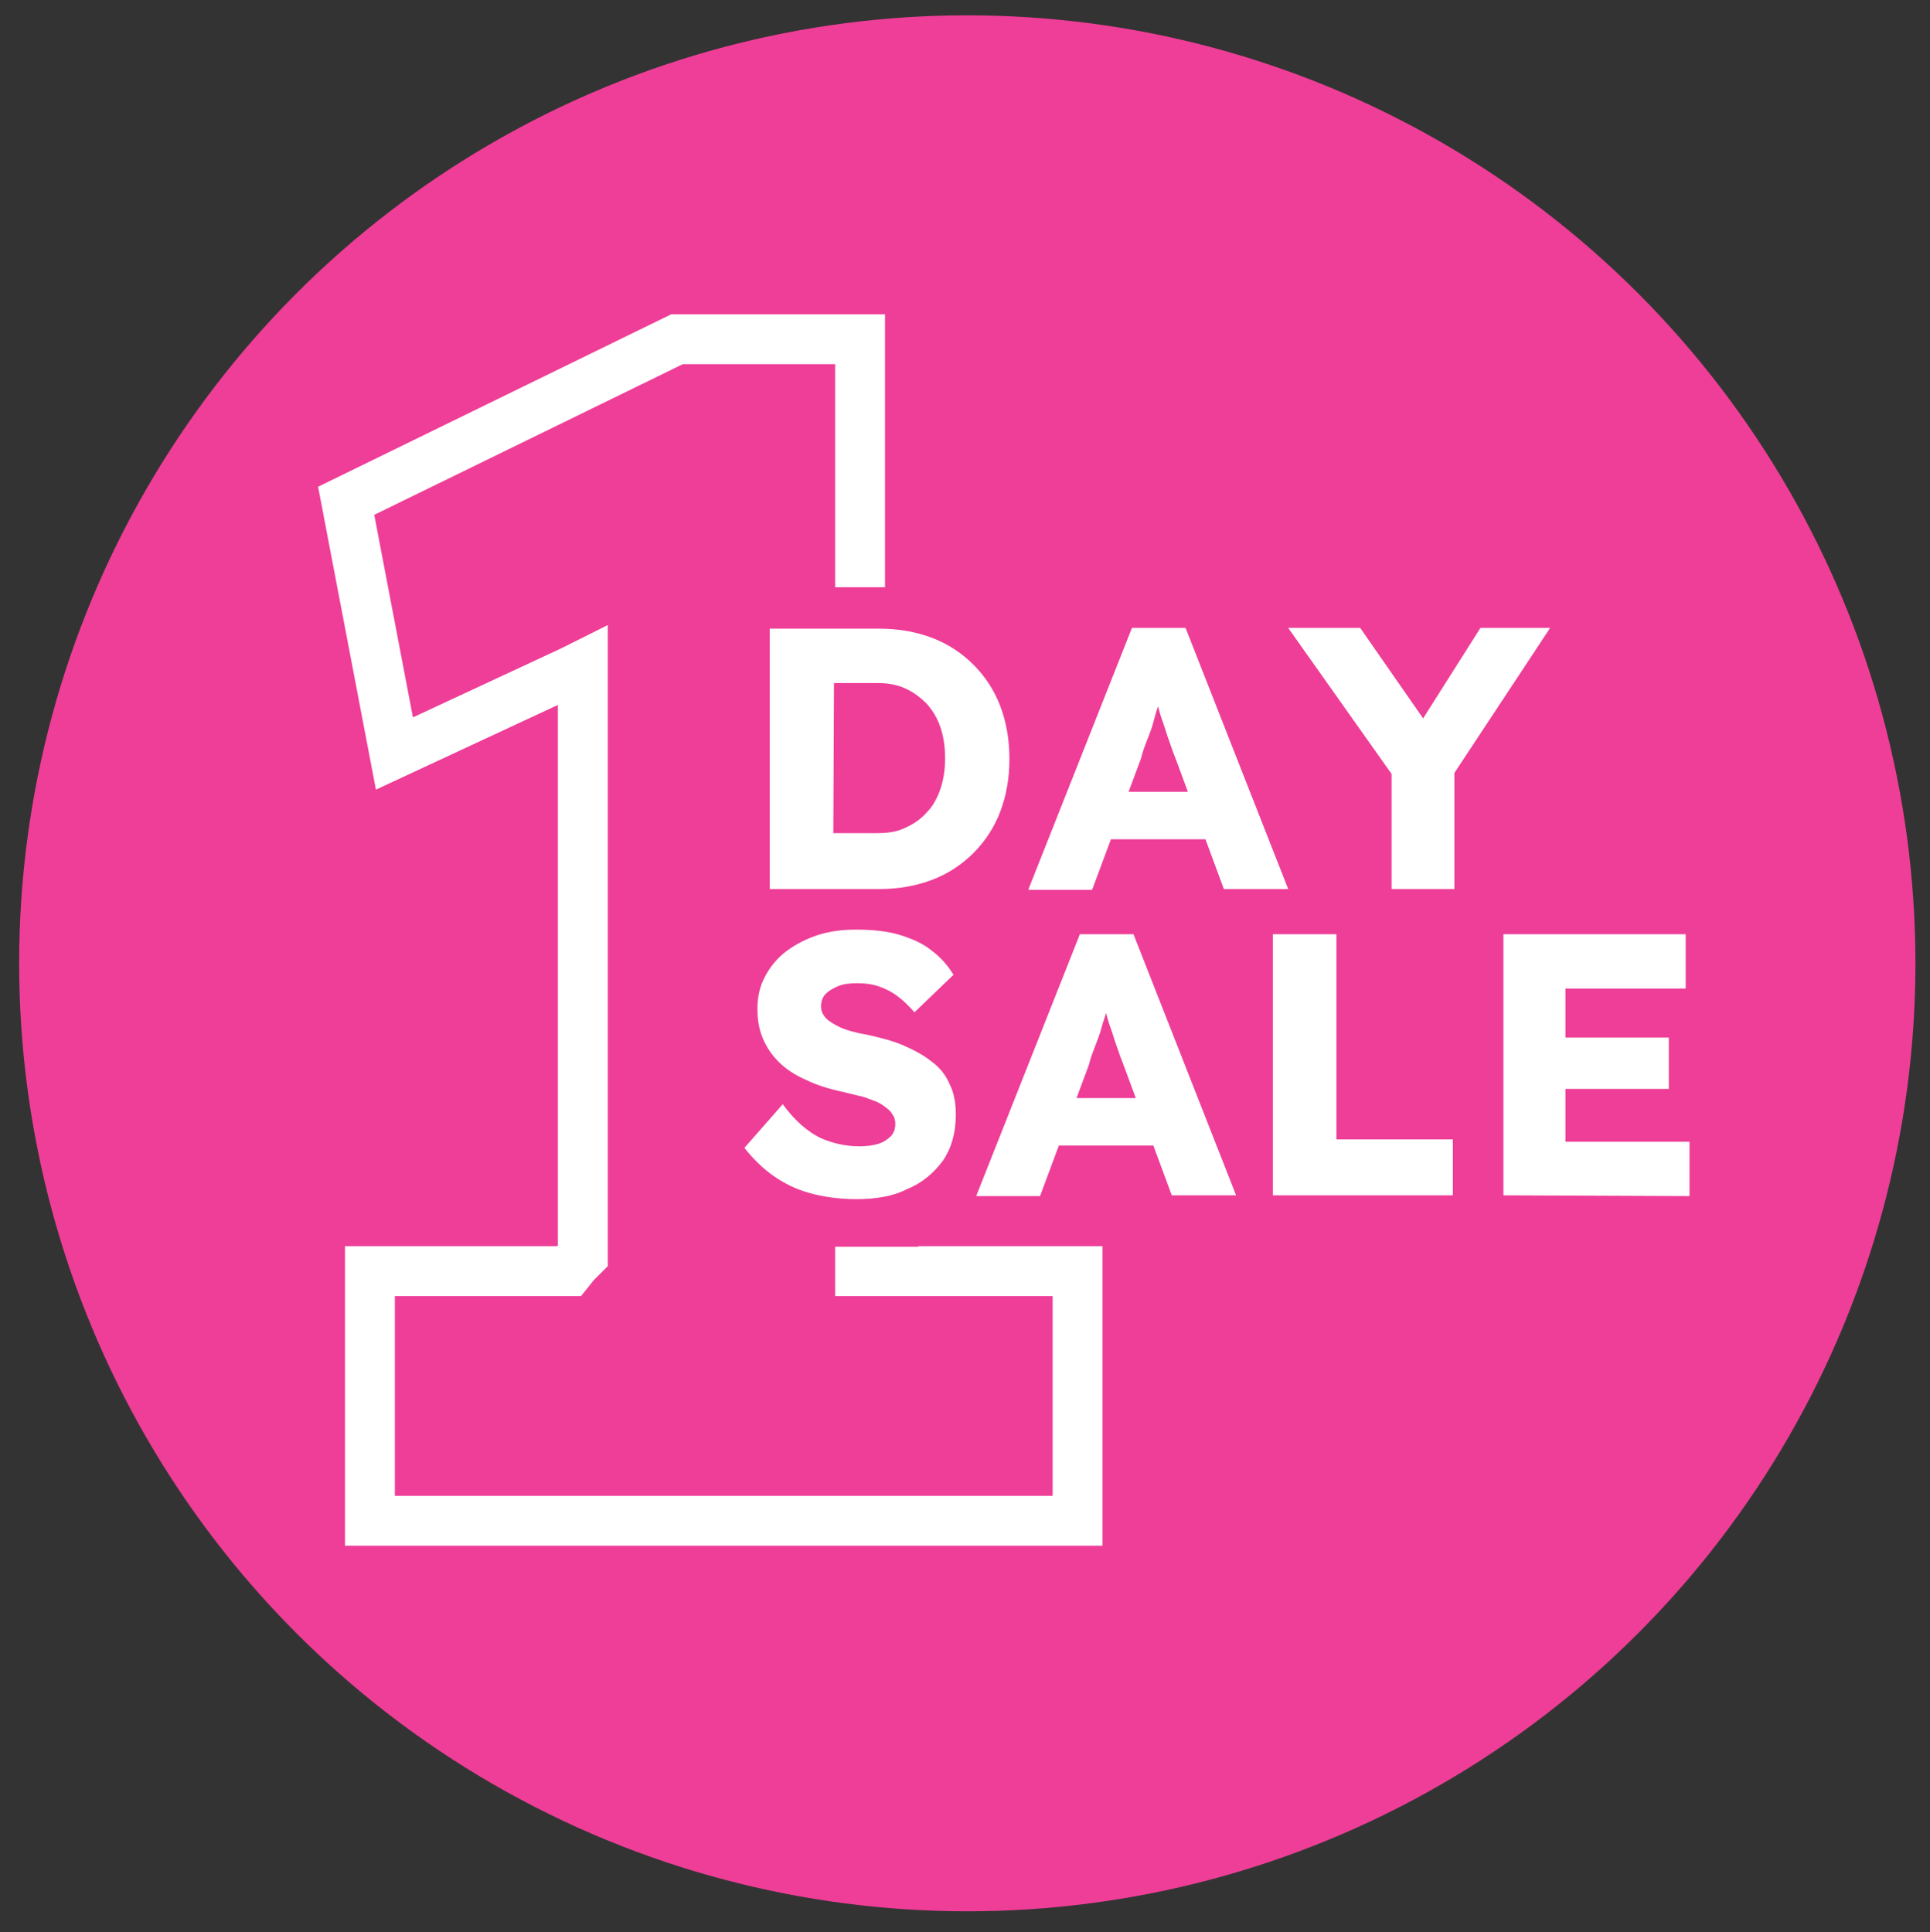 <?xml version="1.0" encoding="utf-8"?>
<!-- Generator: Adobe Illustrator 28.2.0, SVG Export Plug-In . SVG Version: 6.00 Build 0)  -->
<svg version="1.1" id="Layer_1" xmlns="http://www.w3.org/2000/svg" xmlns:xlink="http://www.w3.org/1999/xlink" x="0px" y="0px"
	 viewBox="0 0 252 252.3" style="enable-background:new 0 0 252 252.3;" xml:space="preserve">
<rect x="0" y="0" width="252" height="252.3" fill="#333333" stroke="none"/>
<style type="text/css">
	.st0{fill:#EE3E97;}
	.st1{fill:none;stroke:#FFFFFF;stroke-width:6.515;stroke-miterlimit:10;}
	.st2{fill:#EE3E97;stroke:#EE3E97;stroke-width:3.828;stroke-miterlimit:10;}
	.st3{fill:#FFFFFF;}
</style>
<g>
	<g>
		<circle class="st0" cx="126.3" cy="125.8" r="123.8"/>
	</g>
	<g>
		<path class="st1" d="M76.1,164V88.1v-1.2l-1.4,0.7L51.5,98.4l-6.3-33l43.2-21.1h23.9V164v2h1.6h26.8v32.6H48.3V166h26l0.8-1
			L76.1,164z"/>
		<rect x="101.9" y="78.6" class="st2" width="16.1" height="82.3"/>
		<g>
			<g>
				<path class="st3" d="M100.5,116.1V82.1h14.3c2.5,0,4.8,0.4,6.9,1.2c2.1,0.8,3.9,2,5.4,3.5c1.5,1.5,2.7,3.3,3.5,5.4
					c0.8,2.1,1.2,4.4,1.2,6.9c0,2.5-0.4,4.8-1.2,6.9c-0.8,2.1-2,3.9-3.5,5.4s-3.3,2.7-5.4,3.5c-2.1,0.8-4.4,1.2-6.9,1.2L100.5,116.1
					L100.5,116.1z M108.8,110.5l-1.1-1.7h6.9c1.4,0,2.6-0.2,3.6-0.7c1.1-0.5,2-1.1,2.8-2c0.8-0.8,1.4-1.9,1.8-3.1
					c0.4-1.2,0.6-2.5,0.6-4c0-1.5-0.2-2.8-0.6-4c-0.4-1.2-1-2.2-1.8-3.1c-0.8-0.8-1.7-1.5-2.8-2s-2.3-0.7-3.6-0.7h-7l1.3-1.6
					L108.8,110.5L108.8,110.5z"/>
				<path class="st3" d="M134.3,116.1l13.5-34.1h7l13.4,34.1h-8.4l-6.4-17.3c-0.3-0.7-0.5-1.4-0.8-2.2c-0.3-0.8-0.5-1.6-0.8-2.4
					c-0.3-0.8-0.5-1.6-0.7-2.4s-0.4-1.5-0.6-2.2l1.5,0c-0.2,0.8-0.4,1.6-0.7,2.4s-0.5,1.5-0.7,2.3c-0.2,0.8-0.5,1.5-0.8,2.3
					c-0.3,0.8-0.6,1.5-0.8,2.4l-6.4,17.2H134.3z M140.7,109.6l2.6-6.2h15.7l2.5,6.2H140.7z"/>
				<path class="st3" d="M181.7,116.1v-17l0.3,2.4l-13.8-19.5h9.4l10.5,15.1l-4.3-0.1l9.5-15h9.1l-13.2,20l0.7-3.3v17.4H181.7z"/>
				<path class="st3" d="M111.8,156.6c-2.2,0-4.3-0.3-6.1-0.8c-1.8-0.5-3.4-1.3-4.8-2.3c-1.4-1-2.6-2.2-3.7-3.6l5-5.7
					c1.6,2.2,3.3,3.6,4.9,4.4c1.6,0.7,3.3,1.1,5.1,1.1c0.9,0,1.7-0.1,2.4-0.3c0.7-0.2,1.3-0.6,1.7-1s0.6-1,0.6-1.6
					c0-0.5-0.1-0.9-0.4-1.3c-0.2-0.4-0.6-0.7-1-1c-0.4-0.3-0.9-0.6-1.5-0.8c-0.6-0.2-1.2-0.5-1.9-0.6c-0.7-0.2-1.3-0.3-2-0.5
					c-1.9-0.4-3.5-0.9-4.9-1.6c-1.4-0.6-2.6-1.4-3.5-2.3c-0.9-0.9-1.6-1.9-2.1-3.1c-0.5-1.2-0.7-2.4-0.7-3.9c0-1.5,0.3-2.9,1-4.2
					s1.6-2.4,2.8-3.3c1.2-0.9,2.6-1.6,4.1-2.1c1.6-0.5,3.2-0.7,4.9-0.7c2.2,0,4.2,0.2,5.8,0.7c1.6,0.5,3,1.1,4.1,2
					c1.2,0.9,2.1,1.9,2.9,3.2l-5.1,4.9c-0.7-0.8-1.4-1.5-2.2-2.1s-1.6-1-2.5-1.3c-0.9-0.3-1.8-0.4-2.8-0.4c-1,0-1.8,0.1-2.5,0.4
					s-1.2,0.6-1.6,1s-0.6,1-0.6,1.6c0,0.6,0.2,1,0.5,1.4s0.8,0.7,1.3,1s1.2,0.6,1.9,0.8c0.7,0.2,1.5,0.4,2.2,0.5
					c1.8,0.4,3.4,0.8,4.8,1.4c1.4,0.6,2.7,1.3,3.7,2.1c1.1,0.8,1.9,1.8,2.4,3c0.6,1.2,0.8,2.5,0.8,4c0,2.4-0.6,4.4-1.7,6
					c-1.2,1.6-2.7,2.9-4.7,3.7C116.7,156.2,114.4,156.6,111.8,156.6z"/>
				<path class="st3" d="M127.5,156.1L141,122h7l13.4,34.1H153l-6.4-17.3c-0.3-0.7-0.5-1.4-0.8-2.2c-0.3-0.8-0.5-1.6-0.8-2.4
					c-0.3-0.8-0.5-1.6-0.7-2.4c-0.2-0.8-0.4-1.5-0.6-2.2l1.5,0c-0.2,0.8-0.4,1.6-0.7,2.4c-0.2,0.8-0.5,1.5-0.7,2.3s-0.5,1.5-0.8,2.3
					c-0.3,0.8-0.6,1.5-0.8,2.4l-6.4,17.2H127.5z M134,149.6l2.6-6.2h15.7l2.5,6.2H134z"/>
				<path class="st3" d="M166.2,156.1V122h8.3v26.8h15.2v7.3L166.2,156.1L166.2,156.1z"/>
				<path class="st3" d="M196.3,156.1V122h23.8v7.1h-15.7v20h16.2v7.1L196.3,156.1L196.3,156.1z M200.2,142.2v-6.7h17.7v6.7H200.2z"
					/>
			</g>
		</g>
	</g>
</g>
</svg>
